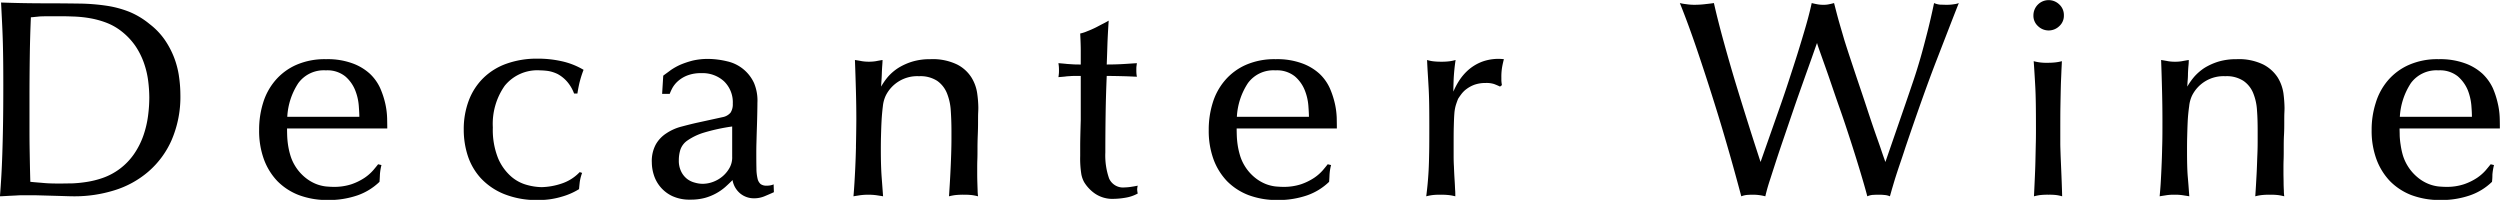 <svg xmlns="http://www.w3.org/2000/svg" width="187.97" height="15.03" viewBox="0 0 187.97 15.03">
  <defs>
    <style>
      .cls-1 {
        fill-rule: evenodd;
      }
    </style>
  </defs>
  <path id="Decanter_Wine" data-name="Decanter Wine" class="cls-1" d="M877.381,5109.12a7.456,7.456,0,0,1-.346,1.47,5.85,5.85,0,0,1-.714,1.41,4.779,4.779,0,0,1-2.352,1.79,6.812,6.812,0,0,1-1.208.3,9.431,9.431,0,0,1-1.123.11c-0.35,0-.637.01-0.861,0.01-0.5,0-.914-0.01-1.229-0.04s-0.654-.05-1.018-0.09c-0.014-.52-0.025-0.96-0.032-1.33s-0.014-.77-0.021-1.19-0.01-.92-0.01-1.51v-2.33c0-.97.007-1.97,0.021-3.01s0.042-2.03.084-3c0.168-.01.311-0.03,0.43-0.04s0.242-.03.368-0.03,0.269-.01.43-0.01h0.62c0.42,0,.843,0,1.27.02a9.007,9.007,0,0,1,1.271.12,6.788,6.788,0,0,1,1.239.33,4.359,4.359,0,0,1,1.155.64,5.039,5.039,0,0,1,1.071,1.12,5.61,5.61,0,0,1,.651,1.3,6.484,6.484,0,0,1,.315,1.34,10.24,10.24,0,0,1,.084,1.26A10.681,10.681,0,0,1,877.381,5109.12Zm2.321-3.01a6.642,6.642,0,0,0-.368-1.39,6.534,6.534,0,0,0-.7-1.32,5.29,5.29,0,0,0-1.134-1.18,5.955,5.955,0,0,0-1.5-.91,7.682,7.682,0,0,0-1.68-.46,15.152,15.152,0,0,0-2.026-.17c-0.742-.01-1.582-0.02-2.52-0.02q-1.722,0-3.444-.06,0.042,0.84.073,1.47c0.021,0.42.039,0.85,0.053,1.28s0.024,0.92.031,1.45,0.011,1.19.011,1.97c0,1.21-.007,2.22-0.021,3.05s-0.032,1.54-.053,2.16-0.045,1.17-.073,1.66-0.063,1-.105,1.53c0.294-.01.553-0.03,0.777-0.04s0.42-.02.588-0.03,0.322-.01.462-0.01h0.42c0.14,0,.381,0,0.724.01l1.071,0.03q0.557,0.015,1.008.03c0.3,0.01.48,0.01,0.536,0.01a10.031,10.031,0,0,0,3.013-.45,7.117,7.117,0,0,0,2.541-1.39,6.658,6.658,0,0,0,1.764-2.38,8.2,8.2,0,0,0,.662-3.44A9.526,9.526,0,0,0,879.7,5106.11Zm8.148,3.08a5.083,5.083,0,0,1,.829-2.53,2.37,2.37,0,0,1,2.069-.96,2.146,2.146,0,0,1,1.459.45,2.688,2.688,0,0,1,.746,1.04,3.943,3.943,0,0,1,.273,1.17c0.028,0.38.042,0.66,0.042,0.83H887.85Zm7.518,0.88q0-.27-0.011-0.78a5.732,5.732,0,0,0-.136-1.08,6.429,6.429,0,0,0-.389-1.18,3.472,3.472,0,0,0-.777-1.08,3.916,3.916,0,0,0-1.312-.78,5.409,5.409,0,0,0-1.974-.31,5.338,5.338,0,0,0-2.247.43,4.416,4.416,0,0,0-1.565,1.16,4.7,4.7,0,0,0-.924,1.69,6.792,6.792,0,0,0-.3,2.06,6.238,6.238,0,0,0,.357,2.18,4.736,4.736,0,0,0,1.018,1.65,4.564,4.564,0,0,0,1.617,1.05,6.07,6.07,0,0,0,2.153.37,6.668,6.668,0,0,0,2.247-.35,4.523,4.523,0,0,0,1.659-1.02c0.014-.17.024-0.35,0.031-0.54a3.916,3.916,0,0,1,.116-0.72l-0.252-.06q-0.126.165-.368,0.45a3.379,3.379,0,0,1-.651.57,4.33,4.33,0,0,1-.976.48,4.136,4.136,0,0,1-1.344.2q-0.231,0-.578-0.03a3.01,3.01,0,0,1-.756-0.19,3.161,3.161,0,0,1-.829-0.5,3.422,3.422,0,0,1-.777-0.92,3.282,3.282,0,0,1-.326-0.76,5.506,5.506,0,0,1-.168-0.76,6.417,6.417,0,0,1-.063-0.68c-0.007-.21-0.01-0.4-0.01-0.55h7.539Zm14.469,3.28a3.29,3.29,0,0,1-1.386.87,5.026,5.026,0,0,1-1.47.26,4.37,4.37,0,0,1-1.092-.16,2.99,2.99,0,0,1-1.208-.64,3.794,3.794,0,0,1-.976-1.36,5.741,5.741,0,0,1-.4-2.33,4.987,4.987,0,0,1,.892-3.13,3.153,3.153,0,0,1,2.657-1.16,5.206,5.206,0,0,1,.63.05,2.667,2.667,0,0,1,.7.23,2.581,2.581,0,0,1,.672.53,2.885,2.885,0,0,1,.557.93h0.252c0.028-.19.073-0.44,0.136-0.73a7.787,7.787,0,0,1,.326-1.05,5.54,5.54,0,0,0-1.659-.65,8.157,8.157,0,0,0-1.806-.19,6.775,6.775,0,0,0-2.331.38,4.762,4.762,0,0,0-1.743,1.08,4.687,4.687,0,0,0-1.092,1.69,6.078,6.078,0,0,0-.378,2.18,6.335,6.335,0,0,0,.3,1.96,4.635,4.635,0,0,0,.977,1.69,4.9,4.9,0,0,0,1.732,1.19,6.512,6.512,0,0,0,2.552.46,5.964,5.964,0,0,0,1.837-.26,5.023,5.023,0,0,0,1.271-.56c0.014-.16.031-0.33,0.052-0.52a3.3,3.3,0,0,1,.179-0.7Zm11.466-1.12a1.6,1.6,0,0,1-.2.8,2.276,2.276,0,0,1-.514.63,2.368,2.368,0,0,1-.714.42,2.254,2.254,0,0,1-.8.15,2.147,2.147,0,0,1-.588-0.09,1.592,1.592,0,0,1-.578-0.28,1.576,1.576,0,0,1-.441-0.55,1.825,1.825,0,0,1-.178-0.85,2.653,2.653,0,0,1,.115-0.79,1.382,1.382,0,0,1,.536-0.7,4.454,4.454,0,0,1,1.207-.58,14.32,14.32,0,0,1,2.153-.47v2.31Zm-4.7-4.76a3.853,3.853,0,0,1,.2-0.44,2.017,2.017,0,0,1,.41-0.51,2.334,2.334,0,0,1,.7-0.43,2.821,2.821,0,0,1,1.082-.18,2.38,2.38,0,0,1,1.69.61,2.19,2.19,0,0,1,.662,1.69,1.148,1.148,0,0,1-.168.67,1.036,1.036,0,0,1-.609.34l-1.827.4c-0.42.09-.84,0.2-1.26,0.31a3.693,3.693,0,0,0-1.124.5,2.418,2.418,0,0,0-.8.84,2.616,2.616,0,0,0-.3,1.35,3.17,3.17,0,0,0,.147.93,2.617,2.617,0,0,0,1.386,1.6,3.068,3.068,0,0,0,1.365.27,4.068,4.068,0,0,0,1.092-.13,3.909,3.909,0,0,0,1.533-.82c0.2-.18.378-0.35,0.546-0.52a1.67,1.67,0,0,0,.619,1.04,1.623,1.623,0,0,0,.977.33,2.041,2.041,0,0,0,.8-0.15c0.238-.1.476-0.2,0.714-0.31l-0.021-.59a0.888,0.888,0,0,1-.21.07,1.389,1.389,0,0,1-.315.03,0.735,0.735,0,0,1-.452-0.12,0.766,0.766,0,0,1-.231-0.41,3.437,3.437,0,0,1-.084-0.76c-0.007-.31-0.01-0.7-0.01-1.16,0-.14,0-0.39.01-0.74s0.018-.72.032-1.12,0.024-.78.031-1.15,0.011-.62.011-0.77a3.428,3.428,0,0,0-.252-1.48,2.921,2.921,0,0,0-2.027-1.64,6.35,6.35,0,0,0-1.4-.18,5.154,5.154,0,0,0-1.166.12,6.68,6.68,0,0,0-.934.31,4.579,4.579,0,0,0-.735.41c-0.21.16-.4,0.29-0.567,0.42l-0.084,1.37H916.6Zm14.007,3.97c-0.014.59-.032,1.1-0.053,1.55s-0.042.84-.063,1.18-0.045.68-.073,1c0.154-.03.318-0.05,0.493-0.08a4.817,4.817,0,0,1,1.239,0c0.175,0.03.34,0.05,0.494,0.08-0.028-.39-0.063-0.86-0.105-1.42s-0.063-1.24-.063-2.06c0-.26,0-0.57.01-0.96s0.021-.78.042-1.19,0.056-.78.1-1.14a2.45,2.45,0,0,1,.221-0.81,2.641,2.641,0,0,1,2.5-1.45,2.321,2.321,0,0,1,1.365.35,2.1,2.1,0,0,1,.724.91,4.106,4.106,0,0,1,.294,1.31q0.052,0.75.053,1.53v0.62q0,0.465-.021,1.14t-0.063,1.5c-0.028.56-.063,1.11-0.1,1.67a3.765,3.765,0,0,1,.462-0.09,5.383,5.383,0,0,1,.651-0.03,4.878,4.878,0,0,1,.619.03,3.882,3.882,0,0,1,.452.09,3.512,3.512,0,0,1-.032-0.42c-0.007-.19-0.014-0.41-0.021-0.64s-0.01-.45-0.01-0.66v-0.46c0-.11,0-0.3.01-0.56s0.011-.55.011-0.87,0.007-.65.021-1,0.021-.66.021-0.95,0-.54.01-0.74,0.011-.31.011-0.35a8.354,8.354,0,0,0-.084-1.08,3.074,3.074,0,0,0-.431-1.2,2.74,2.74,0,0,0-1.081-.98,4.207,4.207,0,0,0-2.016-.4,4.593,4.593,0,0,0-1.344.18,4.506,4.506,0,0,0-1.05.47,3.7,3.7,0,0,0-.777.66,4.877,4.877,0,0,0-.525.75q0-.1.021-0.39t0.031-.6q0.01-.315.032-0.6c0.014-.19.021-0.32,0.021-0.41q-0.273.045-.5,0.09a3.465,3.465,0,0,1-1.05,0q-0.231-.045-0.525-0.09c0.028,0.75.052,1.5,0.073,2.27s0.032,1.51.032,2.21Q930.627,5110.57,930.606,5111.44Zm16.9-2c-0.014.49-.025,0.89-0.032,1.21s-0.01.56-.01,0.75v0.73a7.464,7.464,0,0,0,.084,1.37,1.993,1.993,0,0,0,.21.6,2.879,2.879,0,0,0,.808.86,2.329,2.329,0,0,0,1.439.4,5.559,5.559,0,0,0,.892-0.09,2.847,2.847,0,0,0,.893-0.31,1.639,1.639,0,0,1-.042-0.31,1.235,1.235,0,0,1,.042-0.28q-0.21.045-.515,0.09a3.227,3.227,0,0,1-.451.04,1.148,1.148,0,0,1-1.187-.67,5.237,5.237,0,0,1-.283-1.95q0-1.455.021-2.88t0.084-2.88c0.433,0,.853.01,1.26,0.02s0.742,0.03,1.008.04a1.969,1.969,0,0,1-.032-0.22c-0.007-.07-0.01-0.17-0.01-0.28s0-.21.01-0.28,0.018-.16.032-0.24c-0.365.02-.735,0.05-1.113,0.07s-0.764.03-1.155,0.03c0.013-.35.024-0.64,0.031-0.86s0.014-.45.021-0.66,0.018-.46.032-0.73,0.034-.61.063-1.05c-0.1.06-.239,0.14-0.42,0.23s-0.375.2-.578,0.3-0.409.19-.619,0.27a2.85,2.85,0,0,1-.525.17c0.028,0.55.042,0.98,0.042,1.3v1.03c-0.2,0-.378,0-0.546-0.01l-0.462-.03q-0.441-.045-0.672-0.06c0.013,0.08.024,0.16,0.031,0.24s0.011,0.17.011,0.28,0,0.21-.011.29a2.287,2.287,0,0,1-.031.24c0.223-.02.406-0.03,0.546-0.05s0.265-.02.378-0.03,0.223-.01.336-0.01h0.42v3.32Zm11.738-.25a5.083,5.083,0,0,1,.83-2.53,2.368,2.368,0,0,1,2.068-.96,2.149,2.149,0,0,1,1.46.45,2.685,2.685,0,0,1,.745,1.04,3.943,3.943,0,0,1,.273,1.17c0.028,0.38.042,0.66,0.042,0.83h-5.418Zm7.518,0.88q0-.27-0.01-0.78a5.739,5.739,0,0,0-.137-1.08,6.423,6.423,0,0,0-.388-1.18,3.472,3.472,0,0,0-.777-1.08,3.921,3.921,0,0,0-1.313-.78,5.409,5.409,0,0,0-1.974-.31,5.338,5.338,0,0,0-2.247.43,4.412,4.412,0,0,0-1.564,1.16,4.7,4.7,0,0,0-.924,1.69,6.792,6.792,0,0,0-.3,2.06,6.238,6.238,0,0,0,.357,2.18,4.739,4.739,0,0,0,1.019,1.65,4.564,4.564,0,0,0,1.617,1.05,6.064,6.064,0,0,0,2.152.37,6.668,6.668,0,0,0,2.247-.35,4.523,4.523,0,0,0,1.659-1.02c0.014-.17.025-0.35,0.032-0.54a3.9,3.9,0,0,1,.115-0.72l-0.252-.06q-0.126.165-.367,0.45a3.379,3.379,0,0,1-.651.57,4.338,4.338,0,0,1-.977.48,4.136,4.136,0,0,1-1.344.2q-0.231,0-.577-0.03a3.01,3.01,0,0,1-.756-0.19,3.166,3.166,0,0,1-.83-0.5,3.422,3.422,0,0,1-.777-0.92,3.279,3.279,0,0,1-.325-0.76,5.506,5.506,0,0,1-.168-0.76,6.417,6.417,0,0,1-.063-0.68c-0.007-.21-0.011-0.4-0.011-0.55h7.539Zm12.411-3.26a2.43,2.43,0,0,1-.042-0.36v-0.22a4.259,4.259,0,0,1,.063-0.81c0.042-.22.084-0.4,0.126-0.56a3.6,3.6,0,0,0-1.585.17,3.422,3.422,0,0,0-1.1.65,3.925,3.925,0,0,0-.714.85,5.442,5.442,0,0,0-.4.77q0-.3.021-0.9a14.63,14.63,0,0,1,.147-1.48,3.058,3.058,0,0,1-.483.1,4.716,4.716,0,0,1-.588.03,4.973,4.973,0,0,1-.6-0.03,2.535,2.535,0,0,1-.473-0.1c0.014,0.34.032,0.68,0.053,1.01s0.042,0.7.063,1.07,0.035,0.8.042,1.25,0.01,0.98.01,1.57c0,0.82,0,1.5-.01,2.03s-0.021.99-.042,1.37-0.046.71-.074,1.01-0.063.61-.105,0.94a3.882,3.882,0,0,1,.452-0.09,4.66,4.66,0,0,1,.6-0.03,5.673,5.673,0,0,1,.662.03,3.676,3.676,0,0,1,.472.09c0-.17,0-0.31-0.01-0.43s-0.014-.25-0.021-0.4-0.018-.33-0.032-0.55-0.028-.52-0.042-0.89c-0.014-.22-0.021-0.48-0.021-0.76v-0.6c0-.64,0-1.17.011-1.58s0.021-.73.042-0.99a3.057,3.057,0,0,1,.105-0.63c0.049-.16.108-0.33,0.178-0.5,0.056-.09.137-0.21,0.242-0.35a1.878,1.878,0,0,1,.409-0.4,2.329,2.329,0,0,1,.609-0.32,2.5,2.5,0,0,1,.8-0.12,1.894,1.894,0,0,1,.651.08c0.154,0.06.3,0.12,0.441,0.19Zm28.832,5.78c-0.07-.2-0.18-0.5-0.32-0.92s-0.32-.91-0.51-1.46-0.39-1.15-.6-1.79-0.42-1.26-.63-1.88-0.4-1.2-.58-1.74-0.33-1.01-.45-1.39c-0.19-.66-0.35-1.19-0.46-1.59s-0.21-.8-0.31-1.18c-0.11.03-.22,0.06-0.33,0.08a1.753,1.753,0,0,1-.47.05,2.27,2.27,0,0,1-.52-0.05c-0.11-.02-0.24-0.05-0.36-0.08-0.1.46-.24,1.03-0.43,1.69s-0.4,1.35-.62,2.06-0.45,1.4-.67,2.08-0.42,1.26-.59,1.75l-1.536,4.37c-0.224-.69-0.5-1.53-0.819-2.54s-0.651-2.07-.987-3.17-0.654-2.21-.955-3.3-0.55-2.07-.746-2.94c-0.07.01-.255,0.04-0.556,0.07a6.935,6.935,0,0,1-.914.06,4.067,4.067,0,0,1-.64-0.05,2.979,2.979,0,0,1-.452-0.08q0.63,1.56,1.292,3.51t1.291,3.96c0.42,1.33.8,2.62,1.155,3.86s0.644,2.31.882,3.2a1.626,1.626,0,0,1,.536-0.11c0.161-.01.276-0.01,0.346-0.01a3.642,3.642,0,0,1,.924.12q0.105-.435.189-0.72t0.189-.6c0.1-.31.238-0.74,0.42-1.3s0.391-1.18.621-1.85,0.47-1.38.72-2.11,0.5-1.43.73-2.08,0.44-1.23.62-1.74,0.31-.89.4-1.13c0.05,0.19.17,0.52,0.34,1s0.38,1.06.61,1.73,0.48,1.41.76,2.2,0.54,1.58.8,2.38,0.5,1.57.72,2.3,0.41,1.38.55,1.92a1.252,1.252,0,0,1,.5-0.11c0.17-.01.29-0.01,0.36-0.01a3.42,3.42,0,0,1,.41.02,1.238,1.238,0,0,1,.43.1c0.07-.24.13-0.47,0.2-0.7s0.14-.48.23-0.76,0.19-.59.31-0.94,0.27-.79.43-1.29c0.9-2.65,1.68-4.85,2.36-6.6s1.22-3.16,1.65-4.24a1.233,1.233,0,0,1-.31.08,3.331,3.331,0,0,1-.65.05c-0.14,0-.29-0.01-0.43-0.01a1.418,1.418,0,0,1-.47-0.12c-0.17.81-.34,1.55-0.51,2.21s-0.33,1.28-.5,1.87-0.35,1.18-.54,1.74-0.39,1.15-.6,1.76Zm13.08-11.84a1.145,1.145,0,0,0-1.95.81,1.043,1.043,0,0,0,.34.81,1.147,1.147,0,0,0,1.61,0,1.043,1.043,0,0,0,.34-0.81A1.073,1.073,0,0,0,1021.09,5100.75Zm-1.77,10.39c-0.01.46-.02,0.92-0.03,1.39s-0.03.92-.05,1.37-0.04.88-.06,1.27a4.31,4.31,0,0,1,.44-0.09,5.172,5.172,0,0,1,.66-0.03,4.4,4.4,0,0,1,.61.03,3.01,3.01,0,0,1,.41.09c-0.02-.82-0.05-1.49-0.07-1.98s-0.04-.91-0.05-1.22-0.02-.57-0.02-0.78v-0.66c0-.85,0-1.57.01-2.14s0.02-1.06.03-1.47,0.03-.75.04-1.04,0.03-.58.04-0.87a3.408,3.408,0,0,1-.48.09,5.277,5.277,0,0,1-.61.03,3.571,3.571,0,0,1-1.03-.12c0.04,0.54.08,1.19,0.12,1.93s0.05,1.71.05,2.9C1019.33,5110.24,1019.33,5110.68,1019.32,5111.14Zm9.5,0.3c-0.01.59-.03,1.1-0.05,1.55s-0.04.84-.06,1.18-0.05.68-.08,1c0.16-.03.32-0.05,0.5-0.08a3.717,3.717,0,0,1,.62-0.04,3.874,3.874,0,0,1,.62.04c0.17,0.03.34,0.05,0.49,0.08-0.03-.39-0.06-0.86-0.11-1.42s-0.06-1.24-.06-2.06c0-.26,0-0.57.01-0.96s0.02-.78.04-1.19,0.06-.78.11-1.14a2.429,2.429,0,0,1,.22-0.81,2.643,2.643,0,0,1,2.5-1.45,2.3,2.3,0,0,1,1.36.35,2.046,2.046,0,0,1,.73.91,4,4,0,0,1,.29,1.31c0.04,0.5.05,1.01,0.05,1.53v0.62c0,0.31,0,.69-0.02,1.14s-0.03.95-.06,1.5-0.06,1.11-.1,1.67a3.4,3.4,0,0,1,.46-0.09,5.319,5.319,0,0,1,.65-0.03,5,5,0,0,1,.62.03,3.979,3.979,0,0,1,.45.09,3.051,3.051,0,0,1-.03-0.42c-0.01-.19-0.02-0.41-0.02-0.64s-0.01-.45-0.01-0.66v-0.46c0-.11,0-0.3.01-0.56s0.01-.55.01-0.87,0-.65.02-1,0.02-.66.02-0.95,0-.54.01-0.74,0.01-.31.01-0.35a9.473,9.473,0,0,0-.08-1.08,3.153,3.153,0,0,0-.43-1.2,2.834,2.834,0,0,0-1.09-.98,4.192,4.192,0,0,0-2.01-.4,4.645,4.645,0,0,0-1.35.18,4.582,4.582,0,0,0-1.05.47,3.868,3.868,0,0,0-.77.66,4.923,4.923,0,0,0-.53.75c0-.07.01-0.2,0.02-0.39a5.736,5.736,0,0,0,.03-0.6c0.01-.21.02-0.41,0.04-0.6s0.02-.32.02-0.41q-0.27.045-.51,0.09a2.747,2.747,0,0,1-.52.04,2.858,2.858,0,0,1-.53-0.04c-0.15-.03-0.33-0.06-0.52-0.09,0.03,0.75.05,1.5,0.07,2.27s0.03,1.51.03,2.21C1028.84,5110.18,1028.84,5110.86,1028.82,5111.44Zm17.87-2.25a5.153,5.153,0,0,1,.83-2.53,2.382,2.382,0,0,1,2.07-.96,2.144,2.144,0,0,1,1.46.45,2.8,2.8,0,0,1,.75,1.04,4.131,4.131,0,0,1,.27,1.17c0.03,0.38.04,0.66,0.04,0.83h-5.42Zm7.52,0.88c0-.18,0-0.44-0.01-0.78a5.52,5.52,0,0,0-.14-1.08,6.45,6.45,0,0,0-.38-1.18,3.618,3.618,0,0,0-.78-1.08,3.9,3.9,0,0,0-1.31-.78,5.451,5.451,0,0,0-1.98-.31,5.3,5.3,0,0,0-2.24.43,4.409,4.409,0,0,0-1.57,1.16,4.693,4.693,0,0,0-.92,1.69,6.583,6.583,0,0,0-.31,2.06,6.191,6.191,0,0,0,.36,2.18,4.785,4.785,0,0,0,1.02,1.65,4.588,4.588,0,0,0,1.61,1.05,6.113,6.113,0,0,0,2.16.37,6.626,6.626,0,0,0,2.24-.35,4.463,4.463,0,0,0,1.66-1.02,4.626,4.626,0,0,0,.03-0.54,4.265,4.265,0,0,1,.12-0.72l-0.25-.06c-0.09.11-.21,0.26-0.37,0.45a3.431,3.431,0,0,1-.65.57,4.261,4.261,0,0,1-.98.48,4.067,4.067,0,0,1-1.34.2c-0.16,0-.35-0.01-0.58-0.03a2.949,2.949,0,0,1-.75-0.19,3.057,3.057,0,0,1-.83-0.5,3.465,3.465,0,0,1-.78-0.92,3.429,3.429,0,0,1-.33-0.76,5.744,5.744,0,0,1-.16-0.76,6.042,6.042,0,0,1-.07-0.68c0-.21-0.01-0.4-0.01-0.55h7.54Z" transform="translate(-866.25 -5100.41)"/>
</svg>

